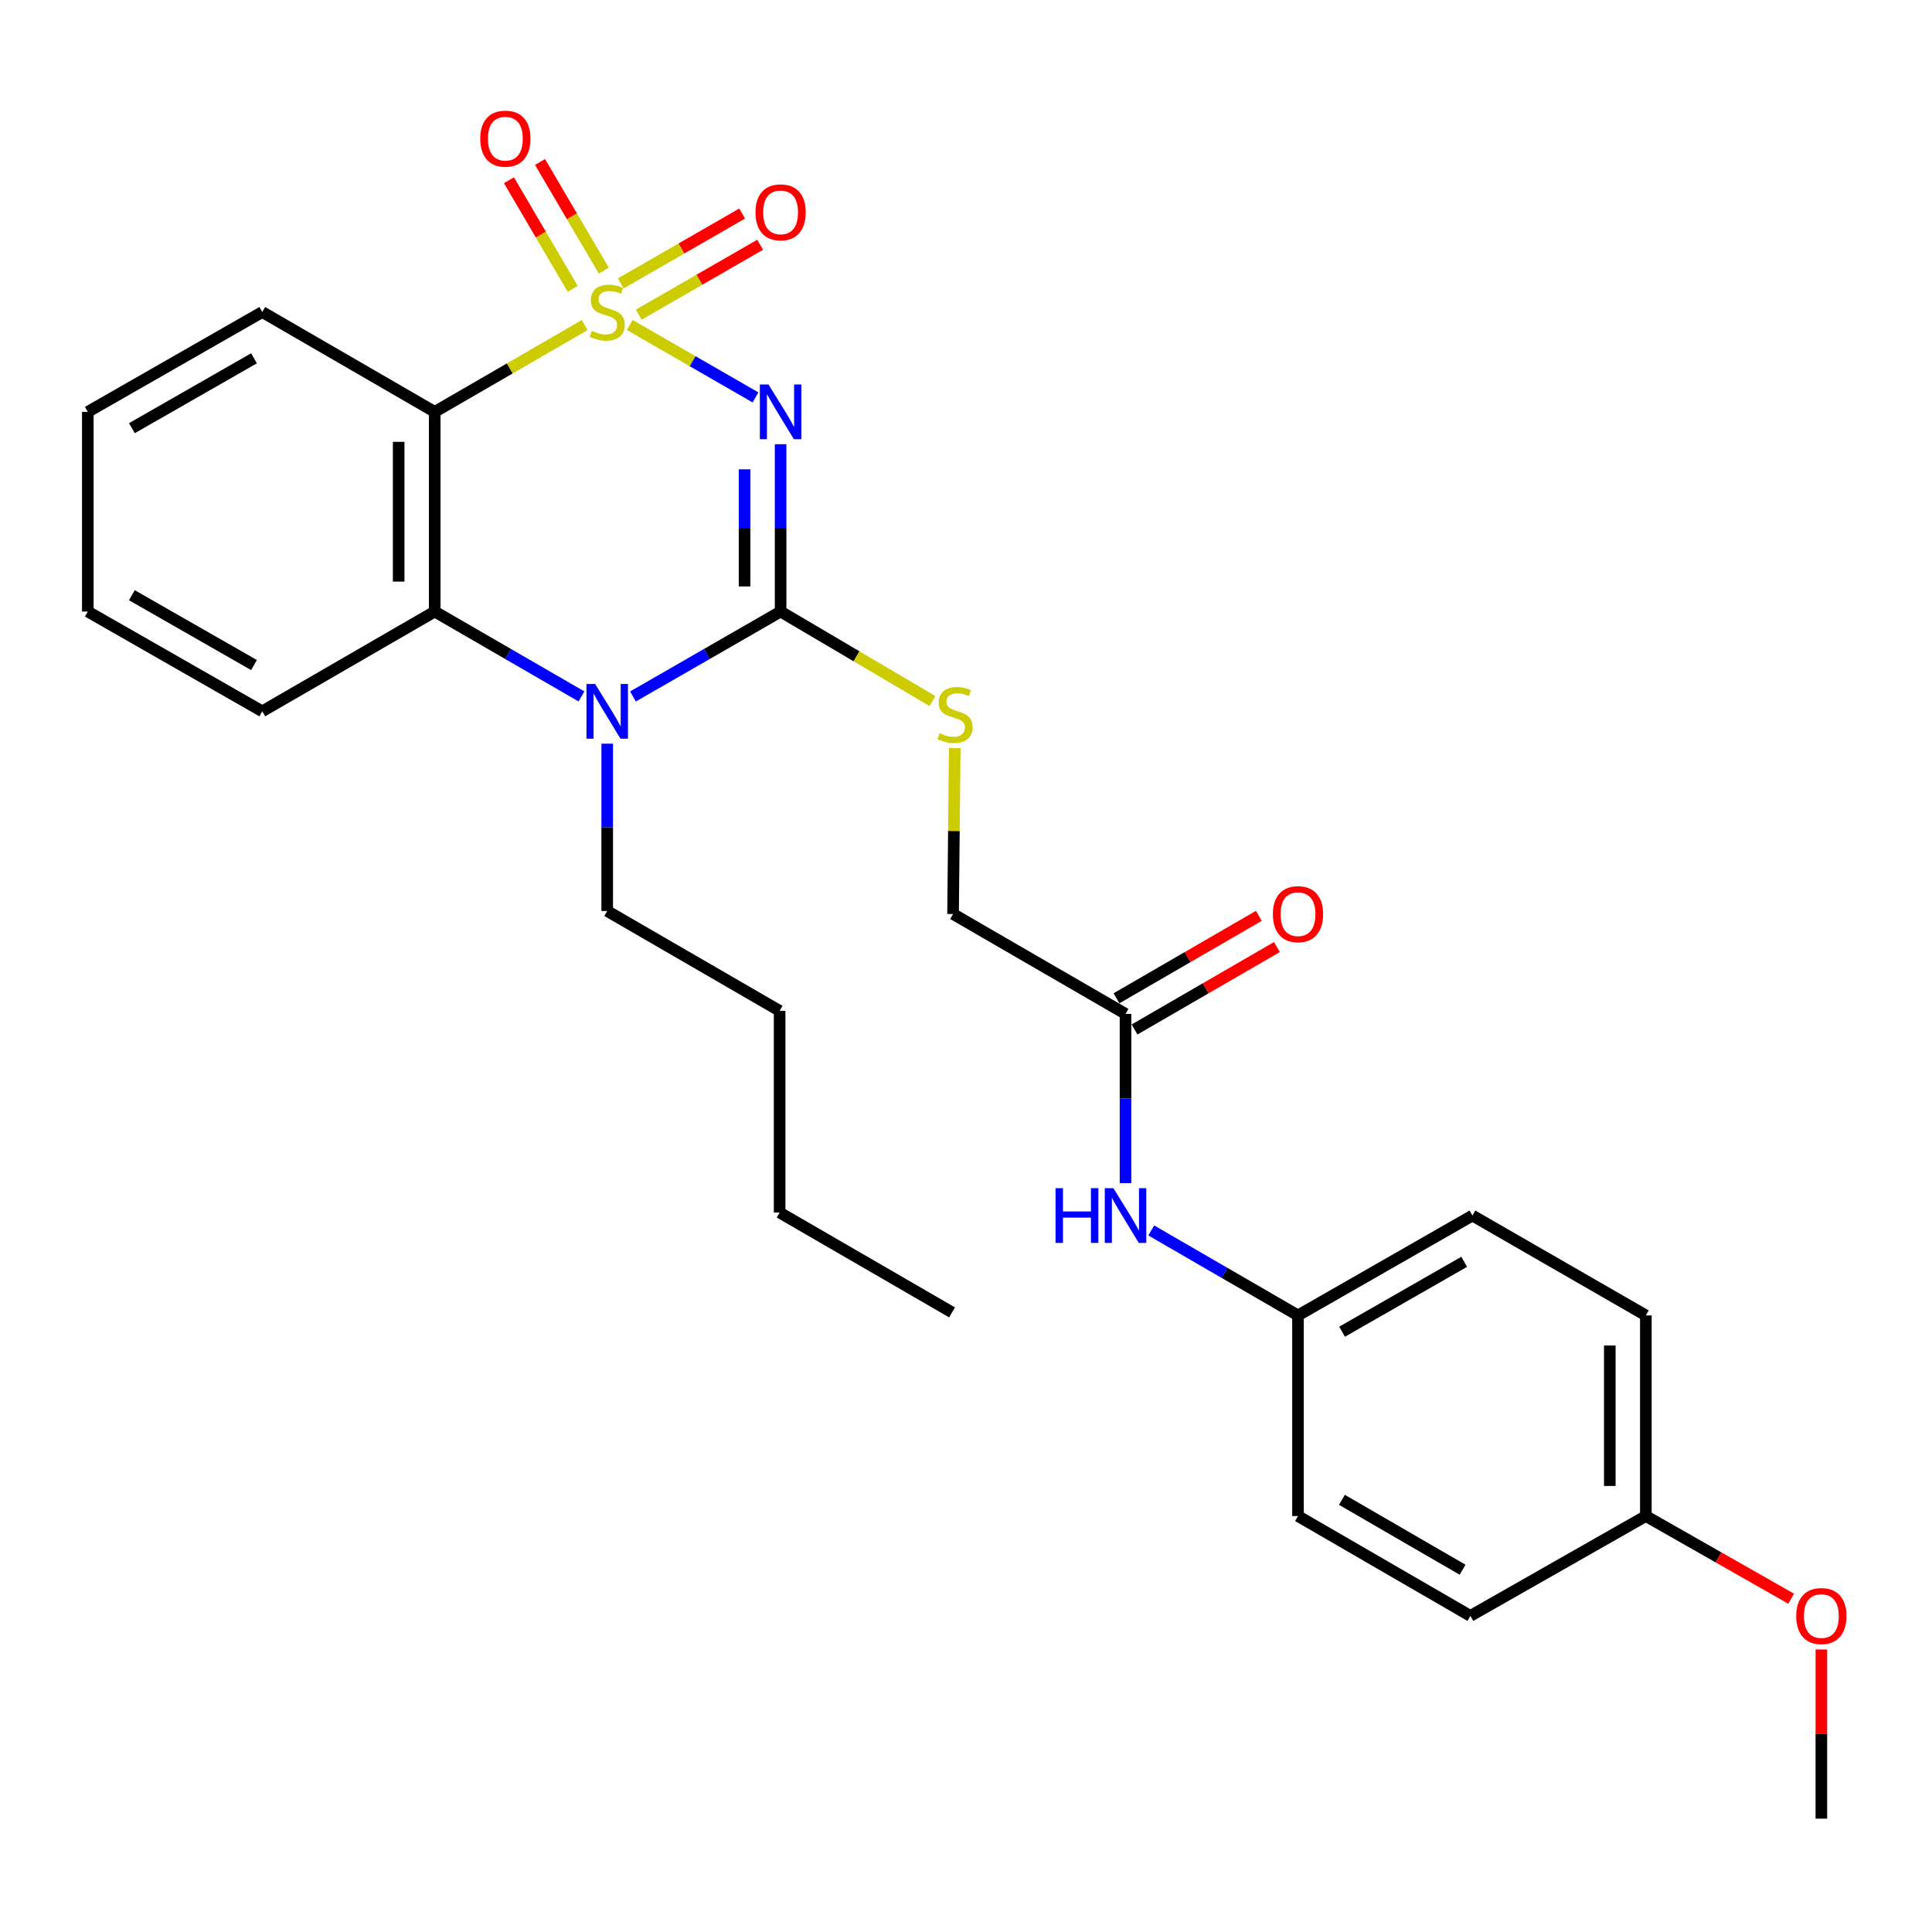 <?xml version='1.0' encoding='iso-8859-1'?>
<svg version='1.1' baseProfile='full'
              xmlns='http://www.w3.org/2000/svg'
                      xmlns:rdkit='http://www.rdkit.org/xml'
                      xmlns:xlink='http://www.w3.org/1999/xlink'
                  xml:space='preserve'
width='1000px' height='1000px' viewBox='0 0 1000 1000'>
<!-- END OF HEADER -->
<rect style='opacity:1.0;fill:#FFFFFF;stroke:none' width='1000' height='1000' x='0' y='0'> </rect>
<path class='bond-0' d='M 325.96,168.222 L 358.504,186.962' style='fill:none;fill-rule:evenodd;stroke:#CCCC00;stroke-width:6px;stroke-linecap:butt;stroke-linejoin:miter;stroke-opacity:1' />
<path class='bond-0' d='M 358.504,186.962 L 391.048,205.703' style='fill:none;fill-rule:evenodd;stroke:#0000FF;stroke-width:6px;stroke-linecap:butt;stroke-linejoin:miter;stroke-opacity:1' />
<path class='bond-2' d='M 302.632,168.252 L 263.825,190.718' style='fill:none;fill-rule:evenodd;stroke:#CCCC00;stroke-width:6px;stroke-linecap:butt;stroke-linejoin:miter;stroke-opacity:1' />
<path class='bond-2' d='M 263.825,190.718 L 225.017,213.184' style='fill:none;fill-rule:evenodd;stroke:#000000;stroke-width:6px;stroke-linecap:butt;stroke-linejoin:miter;stroke-opacity:1' />
<path class='bond-5' d='M 330.615,162.871 L 362.03,144.785' style='fill:none;fill-rule:evenodd;stroke:#CCCC00;stroke-width:6px;stroke-linecap:butt;stroke-linejoin:miter;stroke-opacity:1' />
<path class='bond-5' d='M 362.03,144.785 L 393.444,126.699' style='fill:none;fill-rule:evenodd;stroke:#FF0000;stroke-width:6px;stroke-linecap:butt;stroke-linejoin:miter;stroke-opacity:1' />
<path class='bond-5' d='M 321.304,146.698 L 352.719,128.613' style='fill:none;fill-rule:evenodd;stroke:#CCCC00;stroke-width:6px;stroke-linecap:butt;stroke-linejoin:miter;stroke-opacity:1' />
<path class='bond-5' d='M 352.719,128.613 L 384.133,110.527' style='fill:none;fill-rule:evenodd;stroke:#FF0000;stroke-width:6px;stroke-linecap:butt;stroke-linejoin:miter;stroke-opacity:1' />
<path class='bond-6' d='M 312.521,140.056 L 296.024,111.951' style='fill:none;fill-rule:evenodd;stroke:#CCCC00;stroke-width:6px;stroke-linecap:butt;stroke-linejoin:miter;stroke-opacity:1' />
<path class='bond-6' d='M 296.024,111.951 L 279.527,83.846' style='fill:none;fill-rule:evenodd;stroke:#FF0000;stroke-width:6px;stroke-linecap:butt;stroke-linejoin:miter;stroke-opacity:1' />
<path class='bond-6' d='M 296.428,149.503 L 279.93,121.398' style='fill:none;fill-rule:evenodd;stroke:#CCCC00;stroke-width:6px;stroke-linecap:butt;stroke-linejoin:miter;stroke-opacity:1' />
<path class='bond-6' d='M 279.93,121.398 L 263.433,93.292' style='fill:none;fill-rule:evenodd;stroke:#FF0000;stroke-width:6px;stroke-linecap:butt;stroke-linejoin:miter;stroke-opacity:1' />
<path class='bond-1' d='M 404.041,229.928 L 404.041,273.232' style='fill:none;fill-rule:evenodd;stroke:#0000FF;stroke-width:6px;stroke-linecap:butt;stroke-linejoin:miter;stroke-opacity:1' />
<path class='bond-1' d='M 404.041,273.232 L 404.041,316.536' style='fill:none;fill-rule:evenodd;stroke:#000000;stroke-width:6px;stroke-linecap:butt;stroke-linejoin:miter;stroke-opacity:1' />
<path class='bond-1' d='M 385.38,242.919 L 385.38,273.232' style='fill:none;fill-rule:evenodd;stroke:#0000FF;stroke-width:6px;stroke-linecap:butt;stroke-linejoin:miter;stroke-opacity:1' />
<path class='bond-1' d='M 385.38,273.232 L 385.38,303.545' style='fill:none;fill-rule:evenodd;stroke:#000000;stroke-width:6px;stroke-linecap:butt;stroke-linejoin:miter;stroke-opacity:1' />
<path class='bond-7' d='M 404.041,316.536 L 443.341,339.701' style='fill:none;fill-rule:evenodd;stroke:#000000;stroke-width:6px;stroke-linecap:butt;stroke-linejoin:miter;stroke-opacity:1' />
<path class='bond-7' d='M 443.341,339.701 L 482.64,362.866' style='fill:none;fill-rule:evenodd;stroke:#CCCC00;stroke-width:6px;stroke-linecap:butt;stroke-linejoin:miter;stroke-opacity:1' />
<path class='bond-28' d='M 404.041,316.536 L 365.83,338.522' style='fill:none;fill-rule:evenodd;stroke:#000000;stroke-width:6px;stroke-linecap:butt;stroke-linejoin:miter;stroke-opacity:1' />
<path class='bond-28' d='M 365.83,338.522 L 327.619,360.507' style='fill:none;fill-rule:evenodd;stroke:#0000FF;stroke-width:6px;stroke-linecap:butt;stroke-linejoin:miter;stroke-opacity:1' />
<path class='bond-4' d='M 225.017,213.184 L 225.017,316.536' style='fill:none;fill-rule:evenodd;stroke:#000000;stroke-width:6px;stroke-linecap:butt;stroke-linejoin:miter;stroke-opacity:1' />
<path class='bond-4' d='M 206.356,228.687 L 206.356,301.034' style='fill:none;fill-rule:evenodd;stroke:#000000;stroke-width:6px;stroke-linecap:butt;stroke-linejoin:miter;stroke-opacity:1' />
<path class='bond-14' d='M 225.017,213.184 L 135.754,161.503' style='fill:none;fill-rule:evenodd;stroke:#000000;stroke-width:6px;stroke-linecap:butt;stroke-linejoin:miter;stroke-opacity:1' />
<path class='bond-3' d='M 300.972,360.472 L 262.995,338.504' style='fill:none;fill-rule:evenodd;stroke:#0000FF;stroke-width:6px;stroke-linecap:butt;stroke-linejoin:miter;stroke-opacity:1' />
<path class='bond-3' d='M 262.995,338.504 L 225.017,316.536' style='fill:none;fill-rule:evenodd;stroke:#000000;stroke-width:6px;stroke-linecap:butt;stroke-linejoin:miter;stroke-opacity:1' />
<path class='bond-13' d='M 314.291,384.92 L 314.291,428.23' style='fill:none;fill-rule:evenodd;stroke:#0000FF;stroke-width:6px;stroke-linecap:butt;stroke-linejoin:miter;stroke-opacity:1' />
<path class='bond-13' d='M 314.291,428.23 L 314.291,471.539' style='fill:none;fill-rule:evenodd;stroke:#000000;stroke-width:6px;stroke-linecap:butt;stroke-linejoin:miter;stroke-opacity:1' />
<path class='bond-16' d='M 225.017,316.536 L 135.754,368.176' style='fill:none;fill-rule:evenodd;stroke:#000000;stroke-width:6px;stroke-linecap:butt;stroke-linejoin:miter;stroke-opacity:1' />
<path class='bond-11' d='M 494.165,387.226 L 493.735,430.16' style='fill:none;fill-rule:evenodd;stroke:#CCCC00;stroke-width:6px;stroke-linecap:butt;stroke-linejoin:miter;stroke-opacity:1' />
<path class='bond-11' d='M 493.735,430.16 L 493.304,473.094' style='fill:none;fill-rule:evenodd;stroke:#000000;stroke-width:6px;stroke-linecap:butt;stroke-linejoin:miter;stroke-opacity:1' />
<path class='bond-8' d='M 582.567,524.786 L 493.304,473.094' style='fill:none;fill-rule:evenodd;stroke:#000000;stroke-width:6px;stroke-linecap:butt;stroke-linejoin:miter;stroke-opacity:1' />
<path class='bond-9' d='M 582.567,524.786 L 582.567,568.59' style='fill:none;fill-rule:evenodd;stroke:#000000;stroke-width:6px;stroke-linecap:butt;stroke-linejoin:miter;stroke-opacity:1' />
<path class='bond-9' d='M 582.567,568.59 L 582.567,612.395' style='fill:none;fill-rule:evenodd;stroke:#0000FF;stroke-width:6px;stroke-linecap:butt;stroke-linejoin:miter;stroke-opacity:1' />
<path class='bond-10' d='M 587.242,532.86 L 624.09,511.525' style='fill:none;fill-rule:evenodd;stroke:#000000;stroke-width:6px;stroke-linecap:butt;stroke-linejoin:miter;stroke-opacity:1' />
<path class='bond-10' d='M 624.09,511.525 L 660.937,490.189' style='fill:none;fill-rule:evenodd;stroke:#FF0000;stroke-width:6px;stroke-linecap:butt;stroke-linejoin:miter;stroke-opacity:1' />
<path class='bond-10' d='M 577.892,516.711 L 614.739,495.375' style='fill:none;fill-rule:evenodd;stroke:#000000;stroke-width:6px;stroke-linecap:butt;stroke-linejoin:miter;stroke-opacity:1' />
<path class='bond-10' d='M 614.739,495.375 L 651.586,474.04' style='fill:none;fill-rule:evenodd;stroke:#FF0000;stroke-width:6px;stroke-linecap:butt;stroke-linejoin:miter;stroke-opacity:1' />
<path class='bond-12' d='M 595.886,636.876 L 633.863,658.866' style='fill:none;fill-rule:evenodd;stroke:#0000FF;stroke-width:6px;stroke-linecap:butt;stroke-linejoin:miter;stroke-opacity:1' />
<path class='bond-12' d='M 633.863,658.866 L 671.84,680.856' style='fill:none;fill-rule:evenodd;stroke:#000000;stroke-width:6px;stroke-linecap:butt;stroke-linejoin:miter;stroke-opacity:1' />
<path class='bond-17' d='M 671.84,680.856 L 671.84,784.706' style='fill:none;fill-rule:evenodd;stroke:#000000;stroke-width:6px;stroke-linecap:butt;stroke-linejoin:miter;stroke-opacity:1' />
<path class='bond-18' d='M 671.84,680.856 L 762.13,629.164' style='fill:none;fill-rule:evenodd;stroke:#000000;stroke-width:6px;stroke-linecap:butt;stroke-linejoin:miter;stroke-opacity:1' />
<path class='bond-18' d='M 694.656,689.297 L 757.858,653.113' style='fill:none;fill-rule:evenodd;stroke:#000000;stroke-width:6px;stroke-linecap:butt;stroke-linejoin:miter;stroke-opacity:1' />
<path class='bond-23' d='M 314.291,471.539 L 403.533,523.22' style='fill:none;fill-rule:evenodd;stroke:#000000;stroke-width:6px;stroke-linecap:butt;stroke-linejoin:miter;stroke-opacity:1' />
<path class='bond-24' d='M 135.754,161.503 L 45.455,213.184' style='fill:none;fill-rule:evenodd;stroke:#000000;stroke-width:6px;stroke-linecap:butt;stroke-linejoin:miter;stroke-opacity:1' />
<path class='bond-24' d='M 131.479,185.451 L 68.269,221.628' style='fill:none;fill-rule:evenodd;stroke:#000000;stroke-width:6px;stroke-linecap:butt;stroke-linejoin:miter;stroke-opacity:1' />
<path class='bond-15' d='M 851.89,784.706 L 851.89,680.856' style='fill:none;fill-rule:evenodd;stroke:#000000;stroke-width:6px;stroke-linecap:butt;stroke-linejoin:miter;stroke-opacity:1' />
<path class='bond-15' d='M 833.229,769.128 L 833.229,696.433' style='fill:none;fill-rule:evenodd;stroke:#000000;stroke-width:6px;stroke-linecap:butt;stroke-linejoin:miter;stroke-opacity:1' />
<path class='bond-21' d='M 851.89,784.706 L 889.503,806.105' style='fill:none;fill-rule:evenodd;stroke:#000000;stroke-width:6px;stroke-linecap:butt;stroke-linejoin:miter;stroke-opacity:1' />
<path class='bond-21' d='M 889.503,806.105 L 927.116,827.505' style='fill:none;fill-rule:evenodd;stroke:#FF0000;stroke-width:6px;stroke-linecap:butt;stroke-linejoin:miter;stroke-opacity:1' />
<path class='bond-30' d='M 851.89,784.706 L 761.062,836.387' style='fill:none;fill-rule:evenodd;stroke:#000000;stroke-width:6px;stroke-linecap:butt;stroke-linejoin:miter;stroke-opacity:1' />
<path class='bond-29' d='M 135.754,368.176 L 45.455,316.536' style='fill:none;fill-rule:evenodd;stroke:#000000;stroke-width:6px;stroke-linecap:butt;stroke-linejoin:miter;stroke-opacity:1' />
<path class='bond-29' d='M 131.473,344.231 L 68.263,308.083' style='fill:none;fill-rule:evenodd;stroke:#000000;stroke-width:6px;stroke-linecap:butt;stroke-linejoin:miter;stroke-opacity:1' />
<path class='bond-20' d='M 671.84,784.706 L 761.062,836.387' style='fill:none;fill-rule:evenodd;stroke:#000000;stroke-width:6px;stroke-linecap:butt;stroke-linejoin:miter;stroke-opacity:1' />
<path class='bond-20' d='M 694.577,776.31 L 757.032,812.487' style='fill:none;fill-rule:evenodd;stroke:#000000;stroke-width:6px;stroke-linecap:butt;stroke-linejoin:miter;stroke-opacity:1' />
<path class='bond-19' d='M 762.13,629.164 L 851.89,680.856' style='fill:none;fill-rule:evenodd;stroke:#000000;stroke-width:6px;stroke-linecap:butt;stroke-linejoin:miter;stroke-opacity:1' />
<path class='bond-22' d='M 942.729,853.771 L 942.729,897.548' style='fill:none;fill-rule:evenodd;stroke:#FF0000;stroke-width:6px;stroke-linecap:butt;stroke-linejoin:miter;stroke-opacity:1' />
<path class='bond-22' d='M 942.729,897.548 L 942.729,941.326' style='fill:none;fill-rule:evenodd;stroke:#000000;stroke-width:6px;stroke-linecap:butt;stroke-linejoin:miter;stroke-opacity:1' />
<path class='bond-25' d='M 403.533,523.22 L 403.533,627.609' style='fill:none;fill-rule:evenodd;stroke:#000000;stroke-width:6px;stroke-linecap:butt;stroke-linejoin:miter;stroke-opacity:1' />
<path class='bond-26' d='M 45.455,213.184 L 45.455,316.536' style='fill:none;fill-rule:evenodd;stroke:#000000;stroke-width:6px;stroke-linecap:butt;stroke-linejoin:miter;stroke-opacity:1' />
<path class='bond-27' d='M 403.533,627.609 L 492.775,679.291' style='fill:none;fill-rule:evenodd;stroke:#000000;stroke-width:6px;stroke-linecap:butt;stroke-linejoin:miter;stroke-opacity:1' />
<path  class='atom-0' d='M 306.291 171.223
Q 306.611 171.343, 307.931 171.903
Q 309.251 172.463, 310.691 172.823
Q 312.171 173.143, 313.611 173.143
Q 316.291 173.143, 317.851 171.863
Q 319.411 170.543, 319.411 168.263
Q 319.411 166.703, 318.611 165.743
Q 317.851 164.783, 316.651 164.263
Q 315.451 163.743, 313.451 163.143
Q 310.931 162.383, 309.411 161.663
Q 307.931 160.943, 306.851 159.423
Q 305.811 157.903, 305.811 155.343
Q 305.811 151.783, 308.211 149.583
Q 310.651 147.383, 315.451 147.383
Q 318.731 147.383, 322.451 148.943
L 321.531 152.023
Q 318.131 150.623, 315.571 150.623
Q 312.811 150.623, 311.291 151.783
Q 309.771 152.903, 309.811 154.863
Q 309.811 156.383, 310.571 157.303
Q 311.371 158.223, 312.491 158.743
Q 313.651 159.263, 315.571 159.863
Q 318.131 160.663, 319.651 161.463
Q 321.171 162.263, 322.251 163.903
Q 323.371 165.503, 323.371 168.263
Q 323.371 172.183, 320.731 174.303
Q 318.131 176.383, 313.771 176.383
Q 311.251 176.383, 309.331 175.823
Q 307.451 175.303, 305.211 174.383
L 306.291 171.223
' fill='#CCCC00'/>
<path  class='atom-1' d='M 397.781 199.024
L 407.061 214.024
Q 407.981 215.504, 409.461 218.184
Q 410.941 220.864, 411.021 221.024
L 411.021 199.024
L 414.781 199.024
L 414.781 227.344
L 410.901 227.344
L 400.941 210.944
Q 399.781 209.024, 398.541 206.824
Q 397.341 204.624, 396.981 203.944
L 396.981 227.344
L 393.301 227.344
L 393.301 199.024
L 397.781 199.024
' fill='#0000FF'/>
<path  class='atom-4' d='M 308.031 354.016
L 317.311 369.016
Q 318.231 370.496, 319.711 373.176
Q 321.191 375.856, 321.271 376.016
L 321.271 354.016
L 325.031 354.016
L 325.031 382.336
L 321.151 382.336
L 311.191 365.936
Q 310.031 364.016, 308.791 361.816
Q 307.591 359.616, 307.231 358.936
L 307.231 382.336
L 303.551 382.336
L 303.551 354.016
L 308.031 354.016
' fill='#0000FF'/>
<path  class='atom-6' d='M 391.041 109.912
Q 391.041 103.112, 394.401 99.312
Q 397.761 95.512, 404.041 95.512
Q 410.321 95.512, 413.681 99.312
Q 417.041 103.112, 417.041 109.912
Q 417.041 116.792, 413.641 120.712
Q 410.241 124.592, 404.041 124.592
Q 397.801 124.592, 394.401 120.712
Q 391.041 116.832, 391.041 109.912
M 404.041 121.392
Q 408.361 121.392, 410.681 118.512
Q 413.041 115.592, 413.041 109.912
Q 413.041 104.352, 410.681 101.552
Q 408.361 98.712, 404.041 98.712
Q 399.721 98.712, 397.361 101.512
Q 395.041 104.312, 395.041 109.912
Q 395.041 115.632, 397.361 118.512
Q 399.721 121.392, 404.041 121.392
' fill='#FF0000'/>
<path  class='atom-7' d='M 248.573 71.77
Q 248.573 64.97, 251.933 61.17
Q 255.293 57.37, 261.573 57.37
Q 267.853 57.37, 271.213 61.17
Q 274.573 64.97, 274.573 71.77
Q 274.573 78.65, 271.173 82.57
Q 267.773 86.45, 261.573 86.45
Q 255.333 86.45, 251.933 82.57
Q 248.573 78.69, 248.573 71.77
M 261.573 83.25
Q 265.893 83.25, 268.213 80.37
Q 270.573 77.45, 270.573 71.77
Q 270.573 66.21, 268.213 63.41
Q 265.893 60.57, 261.573 60.57
Q 257.253 60.57, 254.893 63.37
Q 252.573 66.17, 252.573 71.77
Q 252.573 77.49, 254.893 80.37
Q 257.253 83.25, 261.573 83.25
' fill='#FF0000'/>
<path  class='atom-8' d='M 486.341 379.482
Q 486.661 379.602, 487.981 380.162
Q 489.301 380.722, 490.741 381.082
Q 492.221 381.402, 493.661 381.402
Q 496.341 381.402, 497.901 380.122
Q 499.461 378.802, 499.461 376.522
Q 499.461 374.962, 498.661 374.002
Q 497.901 373.042, 496.701 372.522
Q 495.501 372.002, 493.501 371.402
Q 490.981 370.642, 489.461 369.922
Q 487.981 369.202, 486.901 367.682
Q 485.861 366.162, 485.861 363.602
Q 485.861 360.042, 488.261 357.842
Q 490.701 355.642, 495.501 355.642
Q 498.781 355.642, 502.501 357.202
L 501.581 360.282
Q 498.181 358.882, 495.621 358.882
Q 492.861 358.882, 491.341 360.042
Q 489.821 361.162, 489.861 363.122
Q 489.861 364.642, 490.621 365.562
Q 491.421 366.482, 492.541 367.002
Q 493.701 367.522, 495.621 368.122
Q 498.181 368.922, 499.701 369.722
Q 501.221 370.522, 502.301 372.162
Q 503.421 373.762, 503.421 376.522
Q 503.421 380.442, 500.781 382.562
Q 498.181 384.642, 493.821 384.642
Q 491.301 384.642, 489.381 384.082
Q 487.501 383.562, 485.261 382.642
L 486.341 379.482
' fill='#CCCC00'/>
<path  class='atom-10' d='M 546.347 615.004
L 550.187 615.004
L 550.187 627.044
L 564.667 627.044
L 564.667 615.004
L 568.507 615.004
L 568.507 643.324
L 564.667 643.324
L 564.667 630.244
L 550.187 630.244
L 550.187 643.324
L 546.347 643.324
L 546.347 615.004
' fill='#0000FF'/>
<path  class='atom-10' d='M 576.307 615.004
L 585.587 630.004
Q 586.507 631.484, 587.987 634.164
Q 589.467 636.844, 589.547 637.004
L 589.547 615.004
L 593.307 615.004
L 593.307 643.324
L 589.427 643.324
L 579.467 626.924
Q 578.307 625.004, 577.067 622.804
Q 575.867 620.604, 575.507 619.924
L 575.507 643.324
L 571.827 643.324
L 571.827 615.004
L 576.307 615.004
' fill='#0000FF'/>
<path  class='atom-11' d='M 658.84 473.174
Q 658.84 466.374, 662.2 462.574
Q 665.56 458.774, 671.84 458.774
Q 678.12 458.774, 681.48 462.574
Q 684.84 466.374, 684.84 473.174
Q 684.84 480.054, 681.44 483.974
Q 678.04 487.854, 671.84 487.854
Q 665.6 487.854, 662.2 483.974
Q 658.84 480.094, 658.84 473.174
M 671.84 484.654
Q 676.16 484.654, 678.48 481.774
Q 680.84 478.854, 680.84 473.174
Q 680.84 467.614, 678.48 464.814
Q 676.16 461.974, 671.84 461.974
Q 667.52 461.974, 665.16 464.774
Q 662.84 467.574, 662.84 473.174
Q 662.84 478.894, 665.16 481.774
Q 667.52 484.654, 671.84 484.654
' fill='#FF0000'/>
<path  class='atom-22' d='M 929.729 836.467
Q 929.729 829.667, 933.089 825.867
Q 936.449 822.067, 942.729 822.067
Q 949.009 822.067, 952.369 825.867
Q 955.729 829.667, 955.729 836.467
Q 955.729 843.347, 952.329 847.267
Q 948.929 851.147, 942.729 851.147
Q 936.489 851.147, 933.089 847.267
Q 929.729 843.387, 929.729 836.467
M 942.729 847.947
Q 947.049 847.947, 949.369 845.067
Q 951.729 842.147, 951.729 836.467
Q 951.729 830.907, 949.369 828.107
Q 947.049 825.267, 942.729 825.267
Q 938.409 825.267, 936.049 828.067
Q 933.729 830.867, 933.729 836.467
Q 933.729 842.187, 936.049 845.067
Q 938.409 847.947, 942.729 847.947
' fill='#FF0000'/>
</svg>
